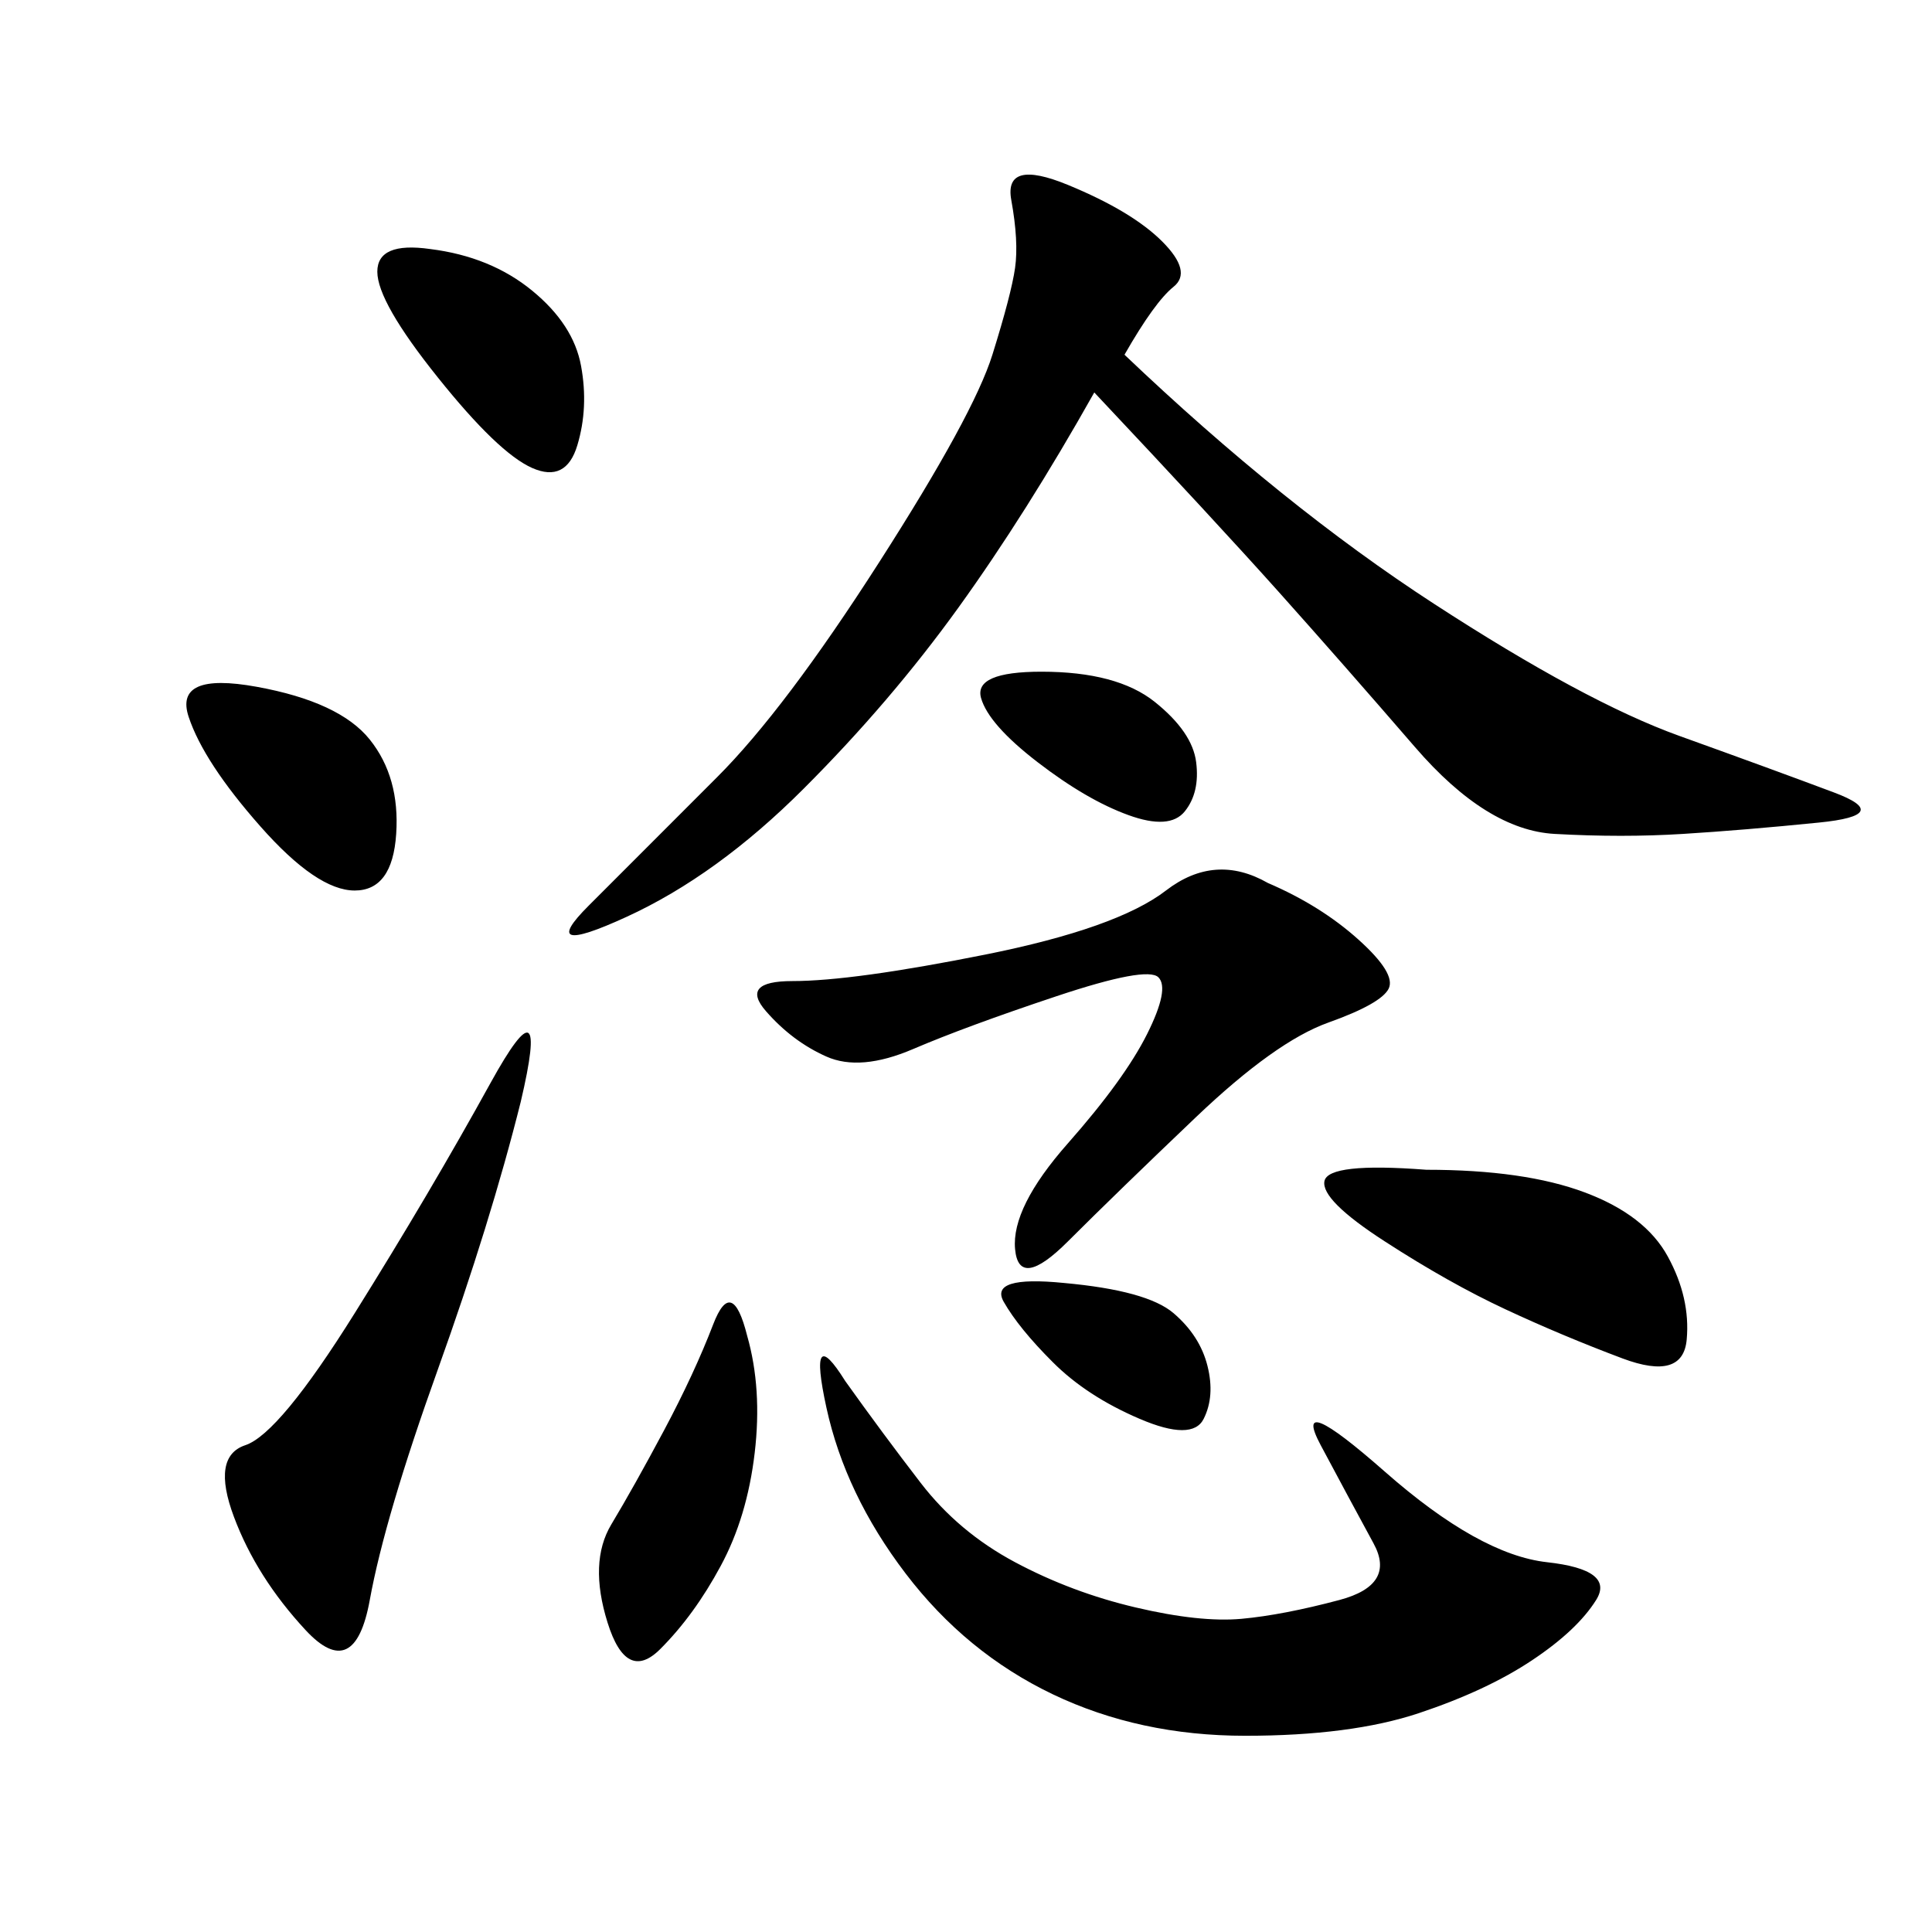 <svg xmlns="http://www.w3.org/2000/svg" xmlns:xlink="http://www.w3.org/1999/xlink" width="300" height="300"><path d="M174.61 55.08Q199.22 78.52 222.66 93.75Q246.09 108.98 260.74 114.26Q275.39 119.53 284.77 123.05Q294.14 126.56 282.42 127.73Q270.70 128.91 261.33 129.49Q251.95 130.08 241.41 129.49Q230.86 128.91 219.73 116.02Q208.59 103.13 198.63 91.99Q188.67 80.86 169.92 60.94L169.92 60.94Q159.38 79.69 148.83 94.34Q138.28 108.98 124.80 122.46Q111.33 135.94 97.27 142.38Q83.20 148.83 91.41 140.63L91.41 140.63L111.33 120.70Q121.88 110.16 136.52 87.30Q151.17 64.45 154.10 55.08Q157.03 45.70 157.62 41.60Q158.20 37.50 157.03 31.05Q155.86 24.61 165.82 28.71Q175.78 32.81 180.47 37.50Q185.16 42.19 182.23 44.53Q179.30 46.88 174.61 55.08L174.61 55.08ZM131.25 214.45Q137.11 222.66 142.97 230.27Q148.83 237.89 157.62 242.58Q166.41 247.27 176.37 249.61Q186.33 251.95 192.77 251.37Q199.22 250.78 208.01 248.44Q216.80 246.09 213.28 239.65Q209.77 233.20 205.08 224.41Q200.39 215.63 215.04 228.52Q229.69 241.41 240.23 242.58Q250.78 243.75 247.85 248.44Q244.92 253.13 237.89 257.81Q230.86 262.50 220.31 266.02Q209.77 269.53 193.36 269.53L193.36 269.53Q176.95 269.53 163.48 263.09Q150 256.64 140.63 244.34Q131.25 232.03 128.32 218.55Q125.39 205.08 131.25 214.45L131.25 214.45ZM196.88 137.11Q205.08 140.63 210.94 145.90Q216.80 151.17 215.63 153.52Q214.45 155.86 206.25 158.79Q198.05 161.72 185.74 173.44Q173.44 185.16 165.82 192.77Q158.20 200.39 157.62 193.95Q157.03 187.50 165.82 177.54Q174.61 167.58 178.13 160.55Q181.64 153.52 179.88 151.76Q178.13 150 164.06 154.69Q150 159.38 141.80 162.89Q133.59 166.41 128.32 164.06Q123.05 161.72 118.95 157.03Q114.84 152.34 123.05 152.34L123.05 152.34Q132.42 152.34 152.93 148.24Q173.44 144.14 181.05 138.28Q188.67 132.42 196.88 137.11L196.88 137.11ZM80.86 171.09Q76.17 189.84 67.97 212.70Q59.77 235.55 57.42 248.44Q55.08 261.33 47.46 253.13Q39.84 244.92 36.33 235.55Q32.81 226.17 38.09 224.41Q43.36 222.66 55.08 203.91Q66.80 185.16 76.17 168.16Q85.55 151.17 80.86 171.09L80.86 171.09ZM221.48 181.64Q236.72 181.64 246.09 185.16Q255.47 188.67 258.98 195.12Q262.50 201.56 261.91 208.01Q261.33 214.45 251.95 210.94Q242.58 207.42 233.79 203.32Q225 199.22 215.04 192.77Q205.08 186.33 205.66 183.40Q206.25 180.47 221.48 181.64L221.48 181.64ZM116.02 207.42Q118.36 215.63 117.19 225.59Q116.02 235.55 111.91 243.16Q107.81 250.78 102.54 256.05Q97.27 261.33 94.34 251.95Q91.41 242.58 94.92 236.72Q98.44 230.86 103.13 222.07Q107.81 213.28 110.74 205.66Q113.67 198.05 116.02 207.42L116.02 207.42ZM66.80 38.67Q76.17 39.84 82.62 45.12Q89.06 50.39 90.23 56.84Q91.41 63.28 89.65 69.14Q87.89 75 82.62 72.66Q77.34 70.31 67.97 58.59Q58.59 46.88 58.59 42.19L58.59 42.19Q58.59 37.50 66.80 38.67L66.80 38.67ZM39.84 106.64Q52.73 108.98 57.42 114.84Q62.11 120.70 61.52 129.49Q60.94 138.28 55.08 138.28L55.08 138.28Q49.22 138.28 40.43 128.32Q31.64 118.36 29.30 111.33Q26.95 104.30 39.84 106.64L39.84 106.64ZM161.72 104.30Q173.44 104.30 179.30 108.98Q185.16 113.67 185.74 118.36Q186.33 123.05 183.98 125.98Q181.64 128.91 175.20 126.56Q168.75 124.22 161.13 118.36Q153.52 112.50 152.34 108.40Q151.17 104.30 161.72 104.30L161.72 104.30ZM165.23 199.22Q178.13 200.39 182.23 203.91Q186.33 207.42 187.50 212.11Q188.67 216.80 186.91 220.31Q185.16 223.83 176.95 220.31Q168.75 216.80 163.48 211.52Q158.20 206.25 155.86 202.15Q153.52 198.05 165.23 199.22L165.23 199.22Z"/></svg>